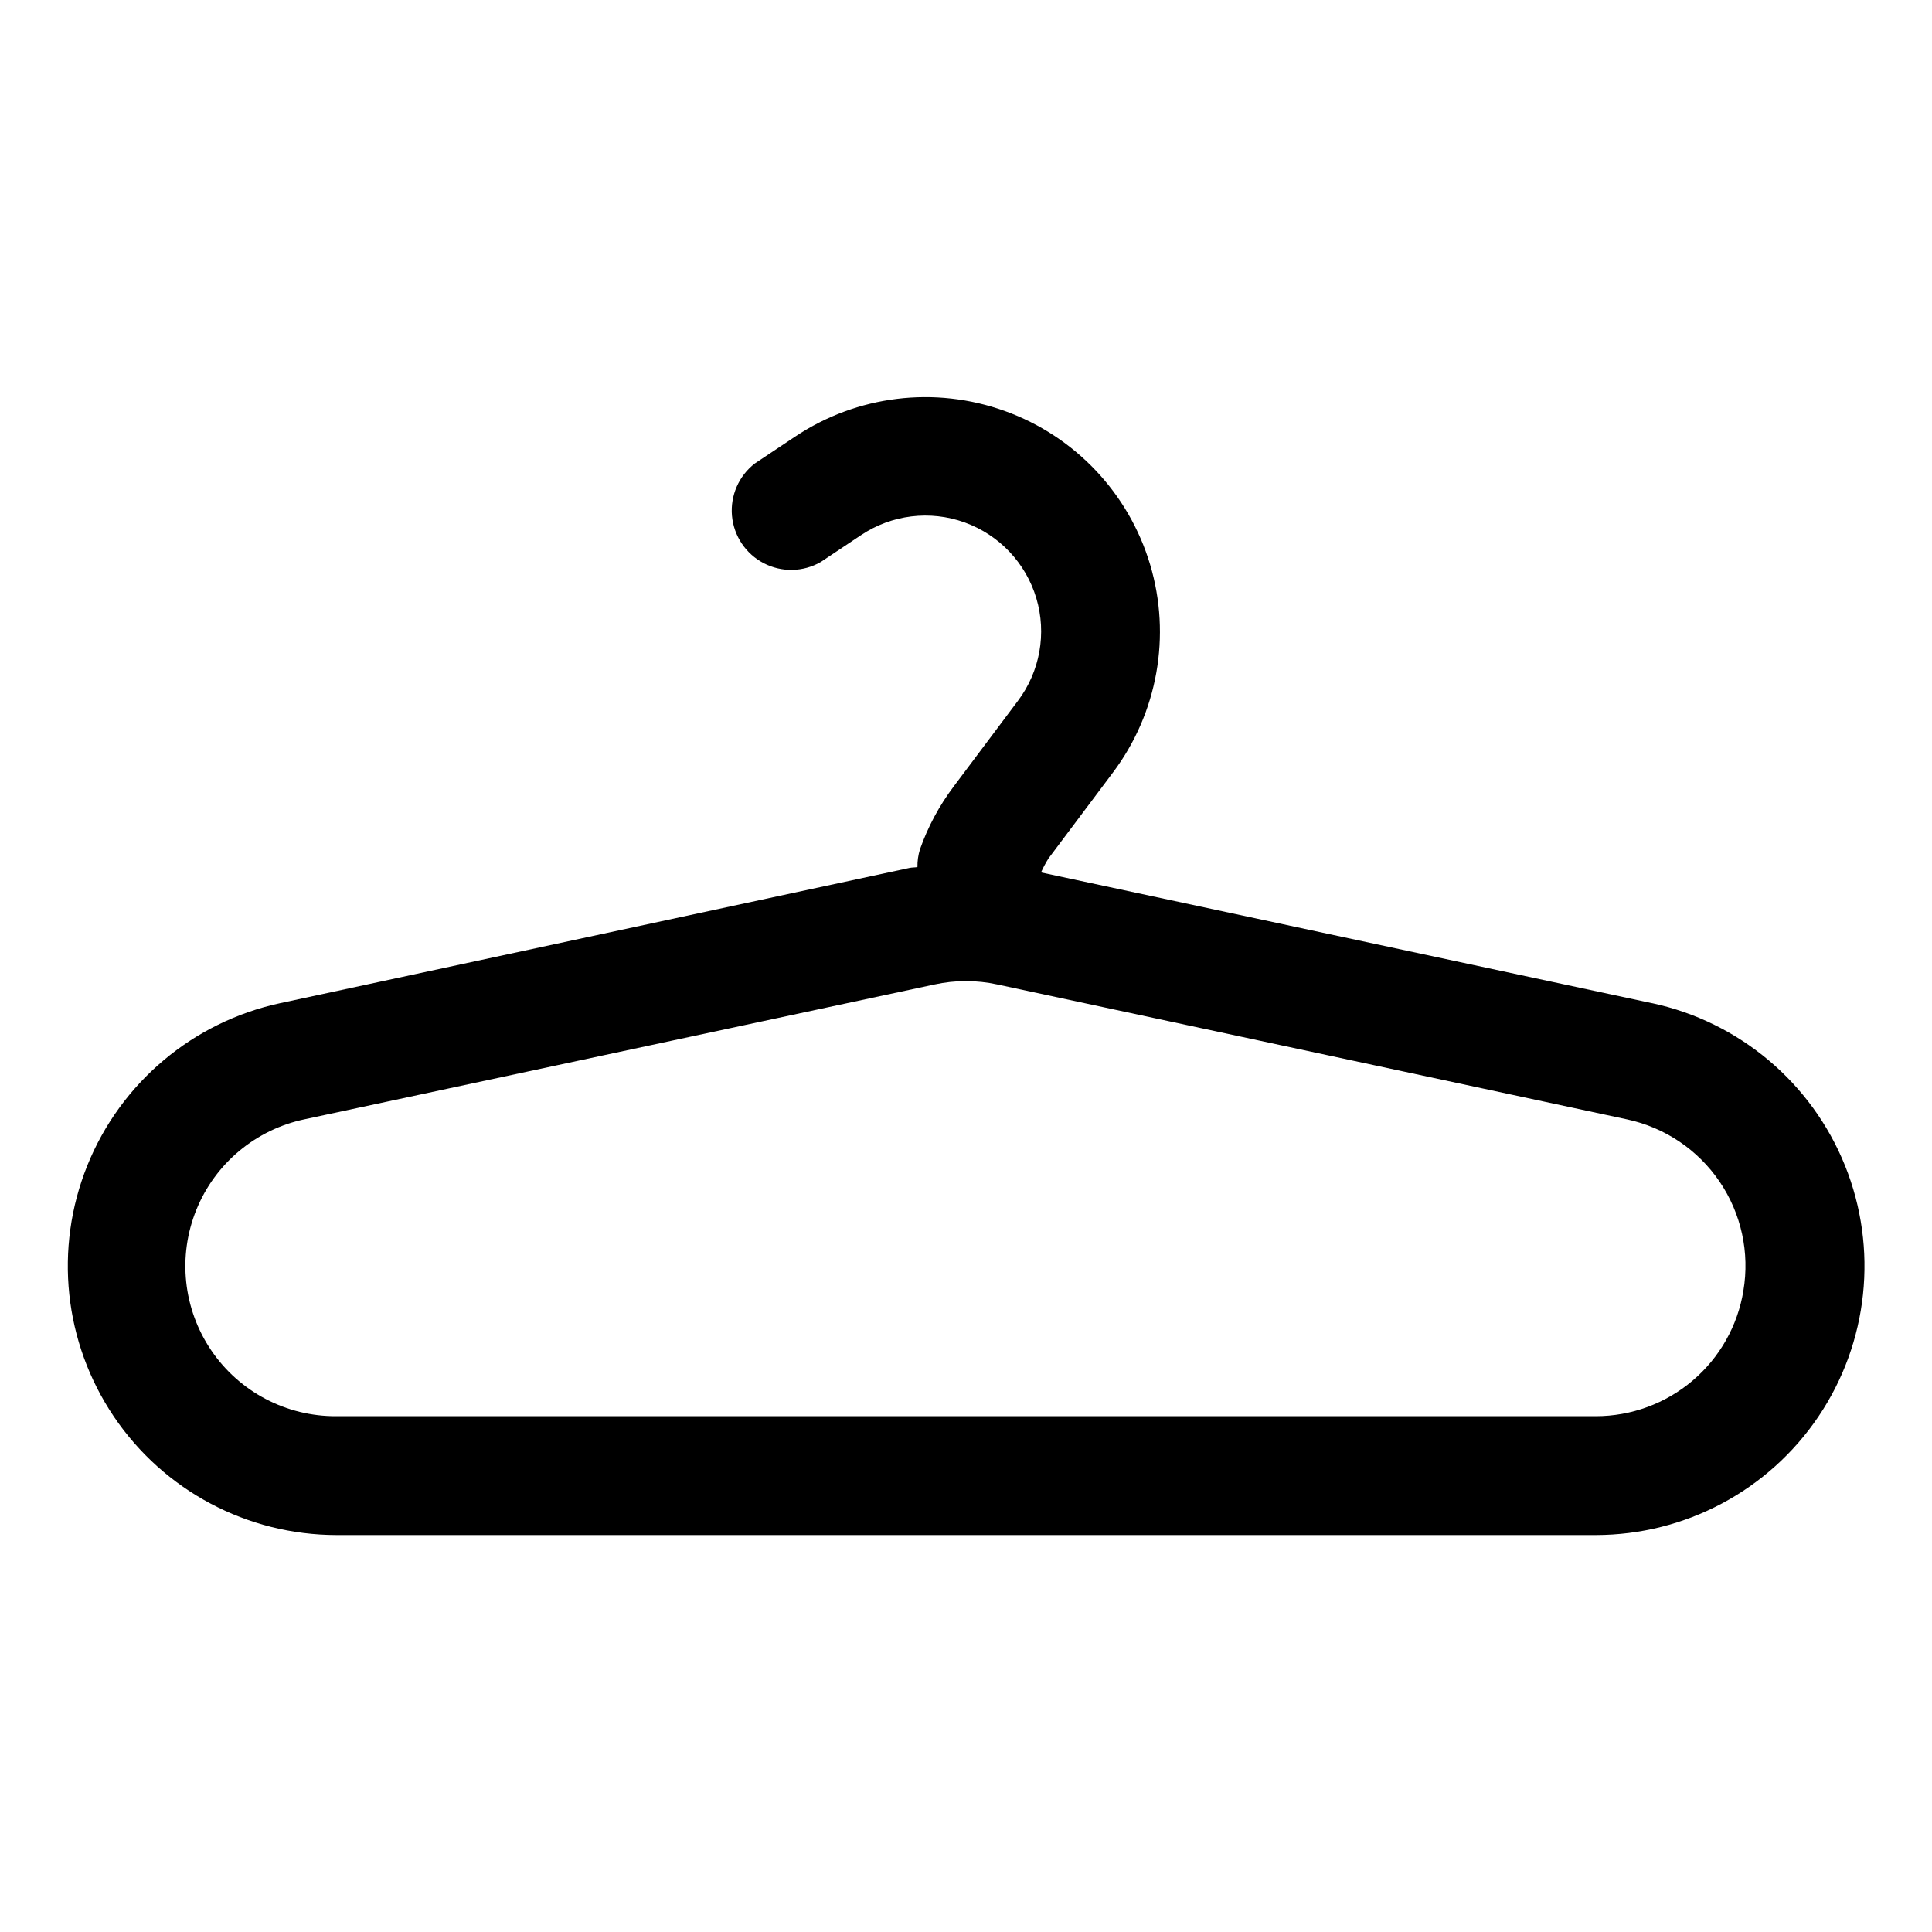 <?xml version="1.0" encoding="UTF-8"?>
<!-- Uploaded to: ICON Repo, www.svgrepo.com, Generator: ICON Repo Mixer Tools -->
<svg fill="#000000" width="800px" height="800px" version="1.1" viewBox="144 144 512 512" xmlns="http://www.w3.org/2000/svg">
 <path d="m581.73 409.84-161.85-34.637c0.578-1.293 1.246-2.539 2-3.734l17.066-22.75c11.84-15.77 15.492-36.223 9.844-55.117-5.648-18.895-19.926-33.988-38.48-40.672-18.551-6.688-39.176-4.172-55.578 6.773l-10.707 7.133c-4.242 3.285-6.519 8.508-6.043 13.852 0.48 5.348 3.648 10.082 8.41 12.559 4.758 2.481 10.453 2.363 15.109-0.309l10.691-7.133v0.004c8.094-5.418 18.277-6.664 27.438-3.367 9.164 3.297 16.215 10.75 19.004 20.078 2.785 9.332 0.977 19.43-4.879 27.215l-17.051 22.734c-3.797 5.043-6.797 10.637-8.895 16.594-0.477 1.527-0.703 3.121-0.676 4.723-0.691 0.125-1.387 0.078-2.078 0.219l-166.78 35.836c-23.141 4.969-42.305 21.105-51.145 43.059-8.84 21.957-6.203 46.867 7.031 66.488 13.238 19.621 35.355 31.387 59.023 31.41h333.7c23.668-0.016 45.785-11.781 59.027-31.402 13.242-19.617 15.883-44.531 7.043-66.488-8.84-21.961-28.004-38.094-51.145-43.066zm24.293 76.219v-0.004c-1.516 9.285-6.285 17.73-13.457 23.82-7.168 6.094-16.273 9.434-25.68 9.434h-333.7c-13.285 0.094-25.742-6.449-33.199-17.441-7.461-10.992-8.938-24.984-3.938-37.293 4.996-12.309 15.812-21.309 28.824-23.988l166.77-35.691c5.496-1.195 11.18-1.195 16.676 0l166.89 35.754c9.996 2.141 18.781 8.059 24.52 16.52 5.742 8.457 7.992 18.809 6.289 28.887z"/>
</svg>